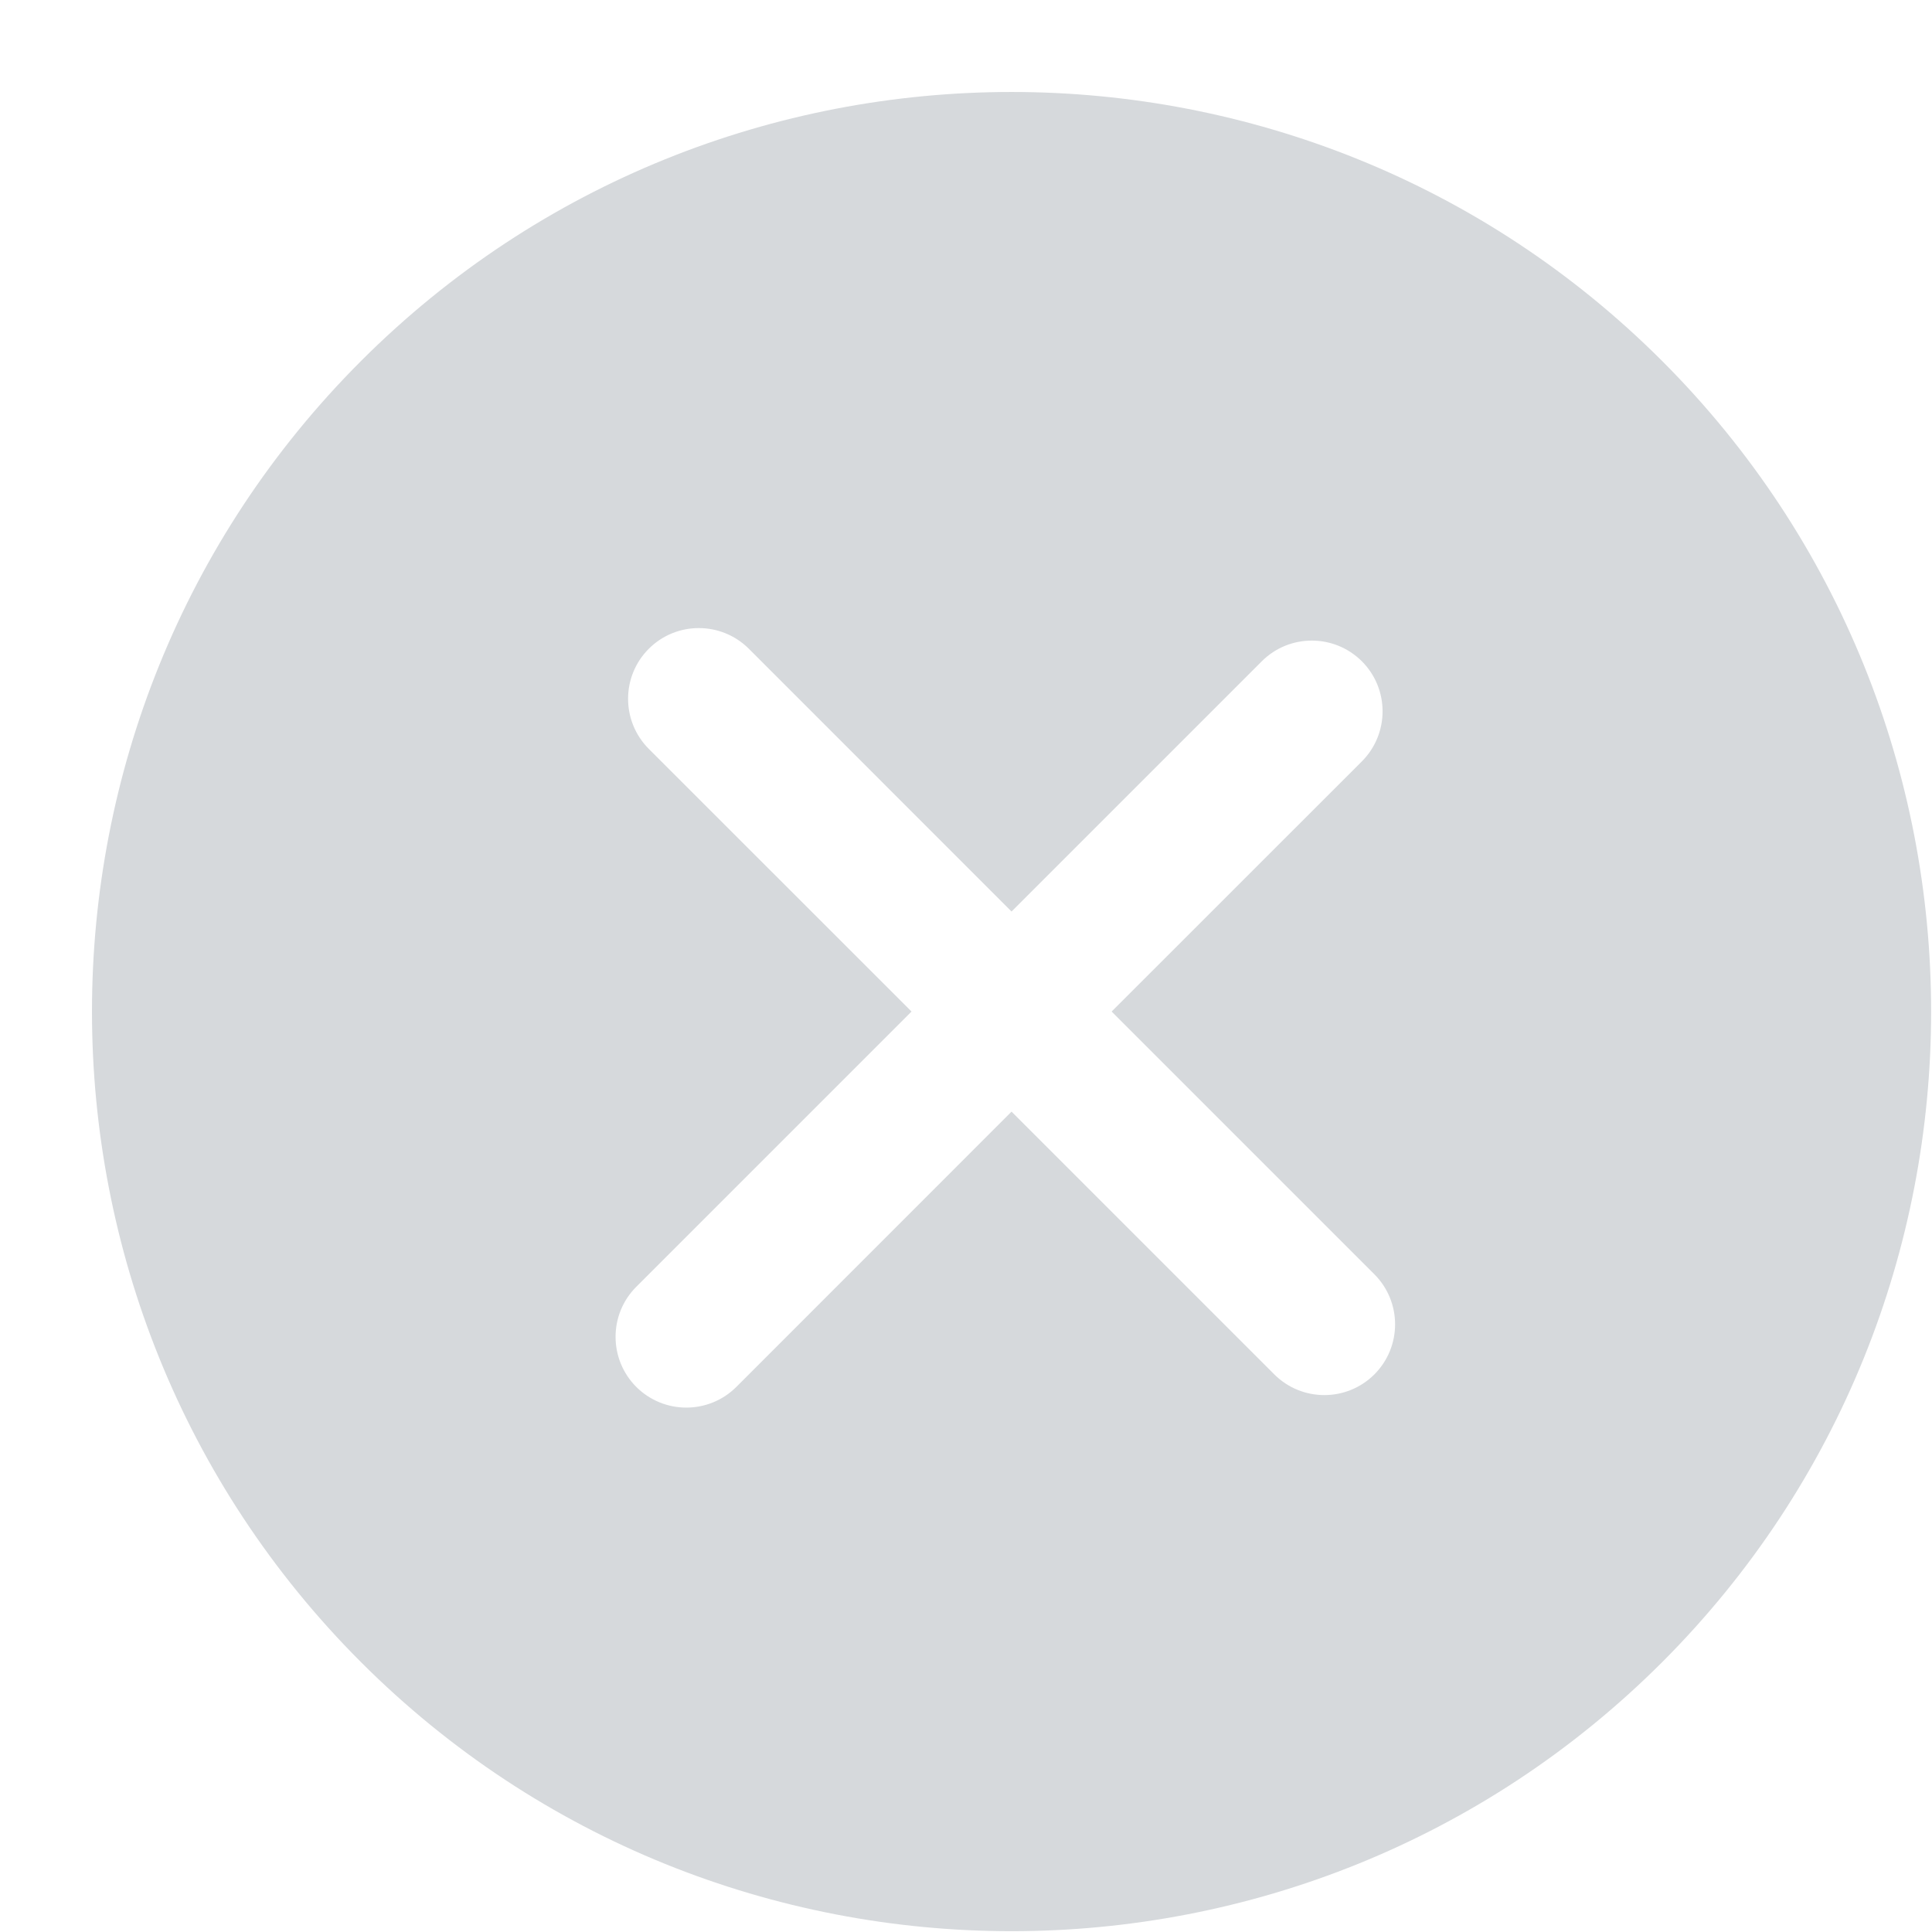 <svg width="21px" height="21px" viewBox="273 -1599 21 21" version="1.1" xmlns="http://www.w3.org/2000/svg" xmlns:xlink="http://www.w3.org/1999/xlink">
    <g id="mobile-close-menu" stroke="none" stroke-width="1" fill="none" fill-rule="evenodd" transform="translate(274, -1598)">
        <path d="M17.067,2.924 C13.168,-0.975 6.823,-0.975 2.924,2.924 C-0.975,6.823 -0.975,13.167 2.924,17.067 C6.823,20.966 13.167,20.966 17.067,17.067 C20.965,13.167 20.965,6.823 17.067,2.924 L17.067,2.924 Z M13.939,13.939 C13.638,14.239 13.152,14.239 12.851,13.939 L9.995,11.083 L7.004,14.075 C6.703,14.375 6.217,14.375 5.916,14.075 C5.616,13.774 5.616,13.287 5.916,12.987 L8.908,9.995 L6.052,7.14 C5.752,6.839 5.752,6.352 6.052,6.052 C6.352,5.752 6.839,5.752 7.14,6.052 L9.995,8.908 L12.715,6.188 C13.015,5.888 13.502,5.888 13.803,6.188 C14.103,6.488 14.103,6.975 13.803,7.276 L11.083,9.995 L13.939,12.851 C14.239,13.152 14.239,13.638 13.939,13.939 L13.939,13.939 Z" id="Shape" fill="#D6D9DC"></path>
    </g>
</svg>
